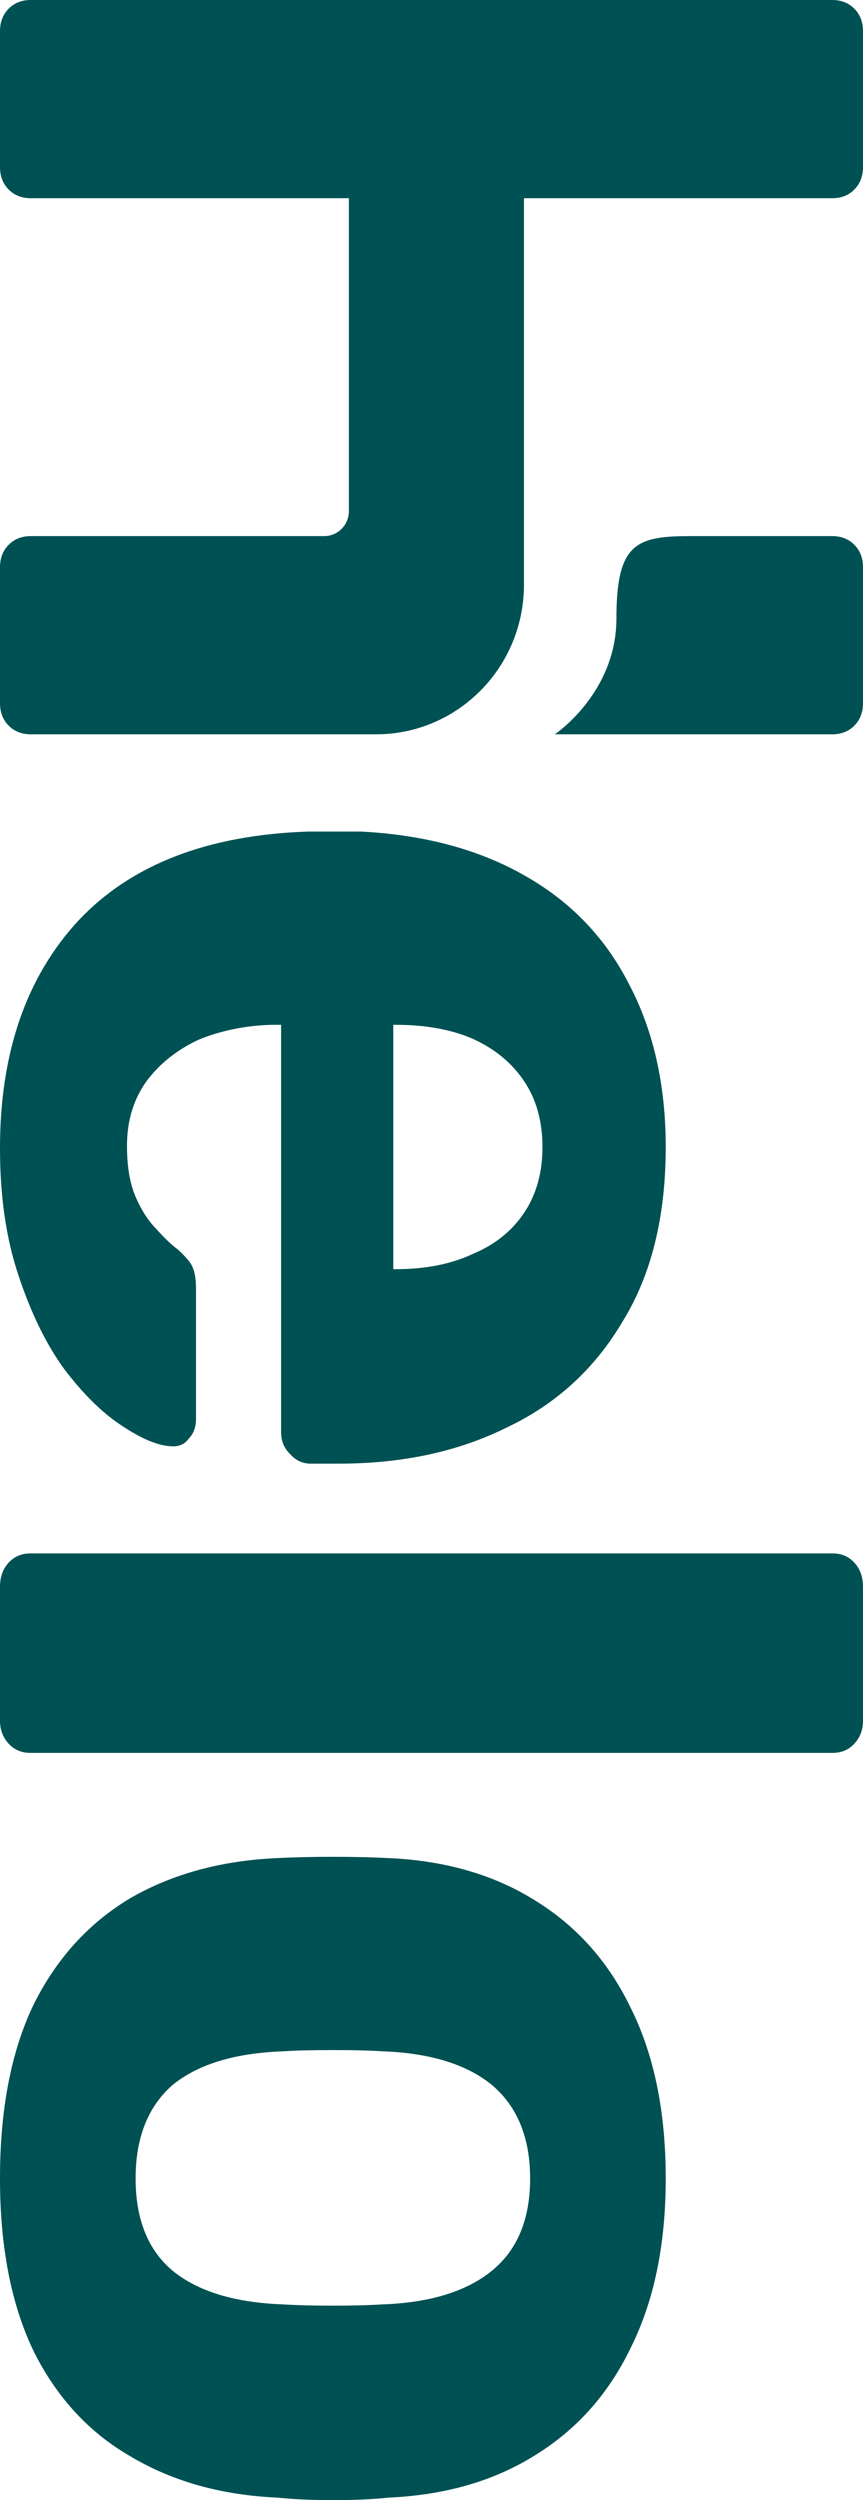 <svg xmlns="http://www.w3.org/2000/svg" width="29" height="84" viewBox="0 0 29 84" fill="none"><path fill-rule="evenodd" clip-rule="evenodd" d="M0.29 0.293C0.097 0.489 0 0.74 0 1.047V5.613C0 5.92 0.097 6.171 0.29 6.367C0.483 6.562 0.732 6.66 1.036 6.66H11.724V17.174C11.724 17.637 11.353 18.012 10.896 18.012H1.036C0.732 18.012 0.483 18.11 0.29 18.305C0.097 18.5 0 18.752 0 19.059V23.625C0 23.932 0.097 24.183 0.29 24.379C0.483 24.574 0.732 24.672 1.036 24.672L12.636 24.672C15.381 24.672 17.607 22.422 17.607 19.645V17.061V16.628V6.66H27.964C28.268 6.66 28.517 6.562 28.71 6.367C28.903 6.171 29 5.92 29 5.613V1.047C29 0.74 28.903 0.489 28.71 0.293C28.517 0.098 28.268 0 27.964 0H1.036C0.732 0 0.483 0.098 0.29 0.293ZM20.714 20.776C20.714 23.29 18.643 24.672 18.643 24.672L27.964 24.672C28.268 24.672 28.517 24.574 28.71 24.379C28.903 24.183 29 23.932 29 23.625V19.059C29 18.752 28.903 18.5 28.71 18.305C28.517 18.11 28.268 18.012 27.964 18.012H23.2C21.37 18.012 20.714 18.263 20.714 20.776ZM0.286 52.507C0.095 52.717 0 52.987 0 53.317V57.815C0 58.115 0.095 58.37 0.286 58.58C0.477 58.789 0.722 58.894 1.021 58.894H27.979C28.278 58.894 28.523 58.789 28.714 58.58C28.905 58.37 29 58.115 29 57.815V53.317C29 52.987 28.905 52.717 28.714 52.507C28.523 52.297 28.278 52.192 27.979 52.192H1.021C0.722 52.192 0.477 52.297 0.286 52.507ZM1.119 67.371C0.373 68.934 0 70.875 0 73.193C0 75.483 0.373 77.41 1.119 78.973C1.892 80.537 2.983 81.724 4.391 82.534C5.8 83.372 7.443 83.832 9.321 83.916C9.874 83.972 10.495 84 11.186 84C11.904 84 12.525 83.972 13.05 83.916C14.956 83.832 16.599 83.358 17.98 82.492C19.389 81.626 20.466 80.412 21.211 78.848C21.985 77.284 22.371 75.399 22.371 73.193C22.371 70.959 21.985 69.06 21.211 67.496C20.466 65.932 19.389 64.718 17.98 63.852C16.599 62.986 14.956 62.511 13.05 62.428C12.525 62.4 11.904 62.386 11.186 62.386C10.495 62.386 9.874 62.4 9.321 62.428C7.443 62.511 5.8 62.958 4.391 63.768C2.983 64.606 1.892 65.807 1.119 67.371ZM5.8 76.293C4.971 75.594 4.557 74.561 4.557 73.193C4.557 71.825 4.971 70.777 5.8 70.051C6.656 69.353 7.899 68.976 9.529 68.92C9.943 68.892 10.495 68.879 11.186 68.879C11.876 68.879 12.429 68.892 12.843 68.92C14.445 68.976 15.674 69.353 16.53 70.051C17.386 70.777 17.814 71.825 17.814 73.193C17.814 74.561 17.386 75.594 16.53 76.293C15.674 76.991 14.445 77.368 12.843 77.424C12.429 77.451 11.876 77.466 11.186 77.466C10.495 77.466 9.943 77.451 9.529 77.424C7.899 77.368 6.656 76.991 5.8 76.293ZM0 38.579C0 35.367 0.884 32.812 2.651 30.913C4.419 29.042 6.988 28.051 10.357 27.939H11.227H12.139C14.265 28.051 16.088 28.54 17.607 29.405C19.154 30.271 20.328 31.486 21.129 33.05C21.957 34.613 22.371 36.443 22.371 38.537C22.371 40.883 21.888 42.837 20.921 44.401C19.982 45.993 18.684 47.18 17.027 47.962C15.398 48.772 13.52 49.176 11.393 49.176H10.44C10.164 49.176 9.929 49.065 9.736 48.841C9.542 48.646 9.446 48.408 9.446 48.129V34.432H9.28H9.114C8.23 34.46 7.416 34.627 6.67 34.934C5.952 35.27 5.372 35.73 4.93 36.317C4.488 36.931 4.267 37.657 4.267 38.495C4.267 39.193 4.364 39.766 4.557 40.212C4.75 40.659 4.985 41.022 5.261 41.301C5.538 41.609 5.772 41.832 5.966 41.972C6.242 42.223 6.408 42.419 6.463 42.558C6.546 42.726 6.587 42.977 6.587 43.312V47.669C6.587 47.948 6.504 48.171 6.339 48.339C6.2 48.534 5.993 48.618 5.717 48.59C5.275 48.562 4.723 48.325 4.06 47.878C3.425 47.459 2.79 46.831 2.154 45.993C1.547 45.155 1.036 44.108 0.621 42.851C0.207 41.623 0 40.198 0 38.579ZM13.216 42.642H13.299C14.293 42.642 15.149 42.474 15.867 42.139C16.613 41.832 17.193 41.371 17.607 40.757C18.021 40.143 18.229 39.403 18.229 38.537C18.229 37.671 18.021 36.931 17.607 36.317C17.193 35.703 16.613 35.228 15.867 34.893C15.149 34.586 14.293 34.432 13.299 34.432H13.216V42.642Z" fill="#005153"></path></svg>